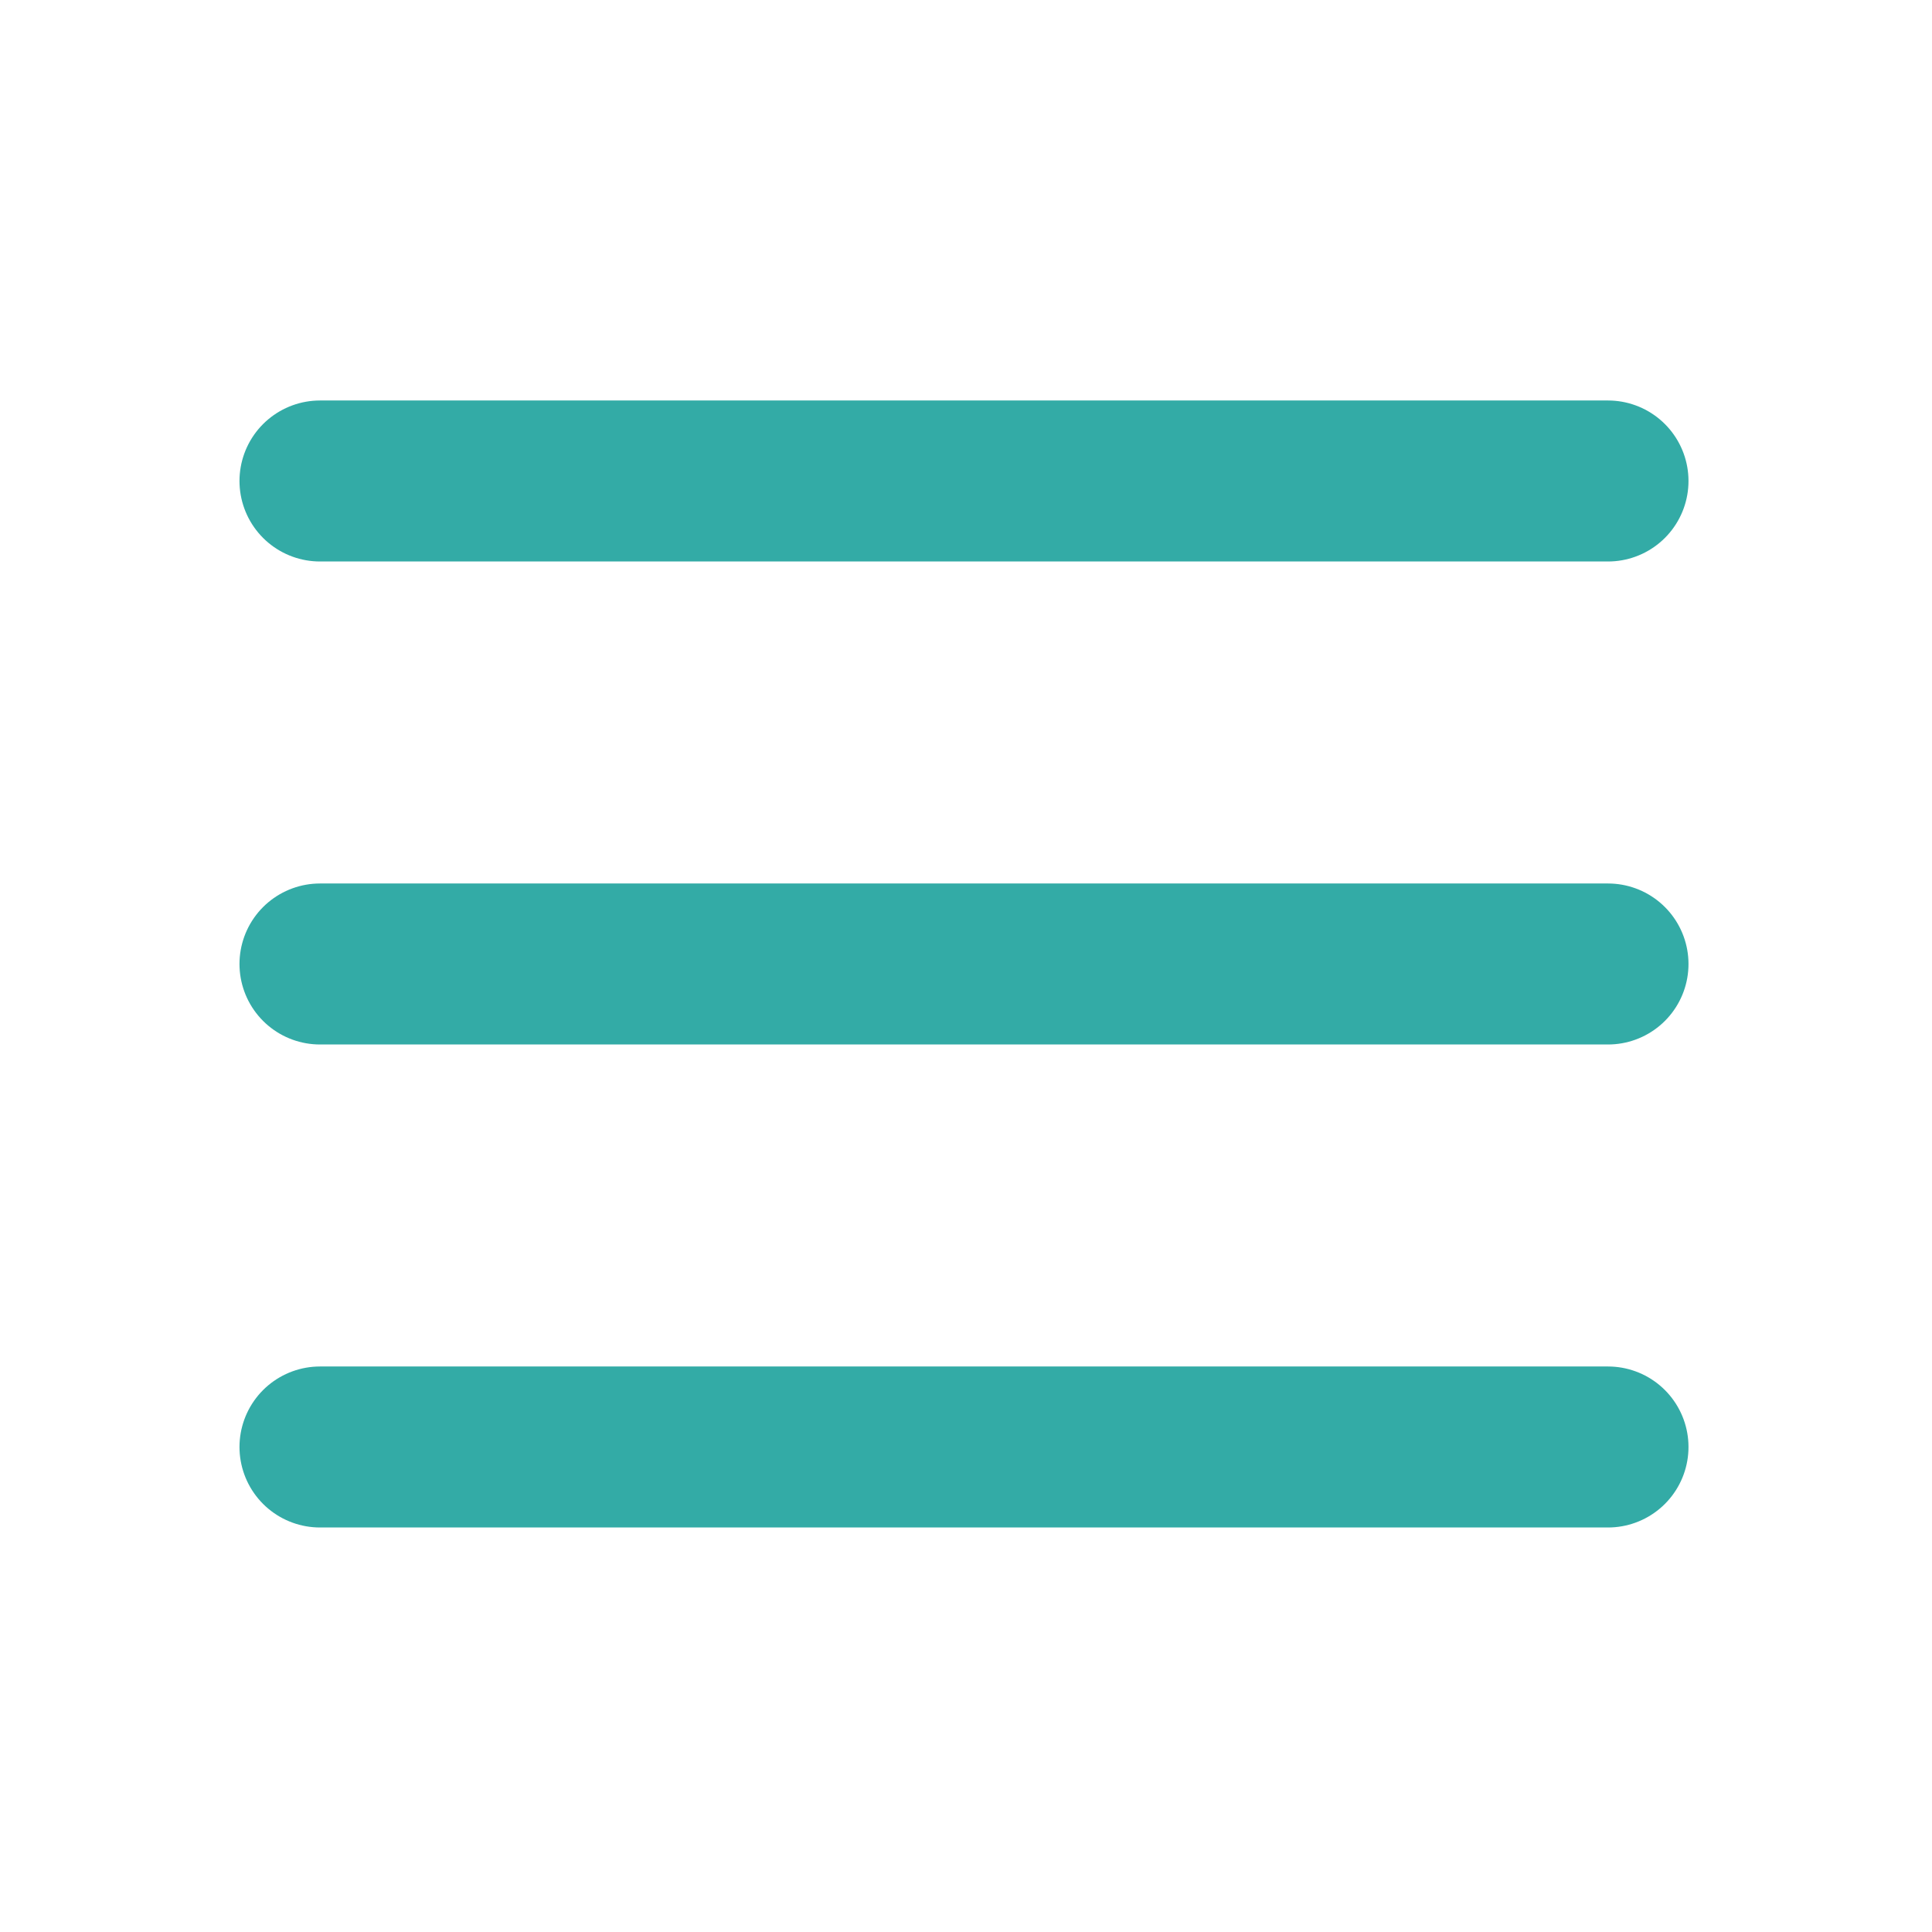 <svg width="24" height="24" viewBox="0 0 24 24" fill="none" xmlns="http://www.w3.org/2000/svg">
<g id="icons/Base/hamburger-button">
<path id="Vector" d="M3.975 5.975H19.975" stroke="#33ABA6" stroke-width="2" stroke-linecap="round" stroke-linejoin="round"/>
<path id="Vector_2" d="M3.975 11.975H19.975" stroke="#33ABA6" stroke-width="2" stroke-linecap="round" stroke-linejoin="round"/>
<path id="Vector_3" d="M3.975 17.975H19.975" stroke="#33ABA6" stroke-width="2" stroke-linecap="round" stroke-linejoin="round"/>
</g>
</svg>
